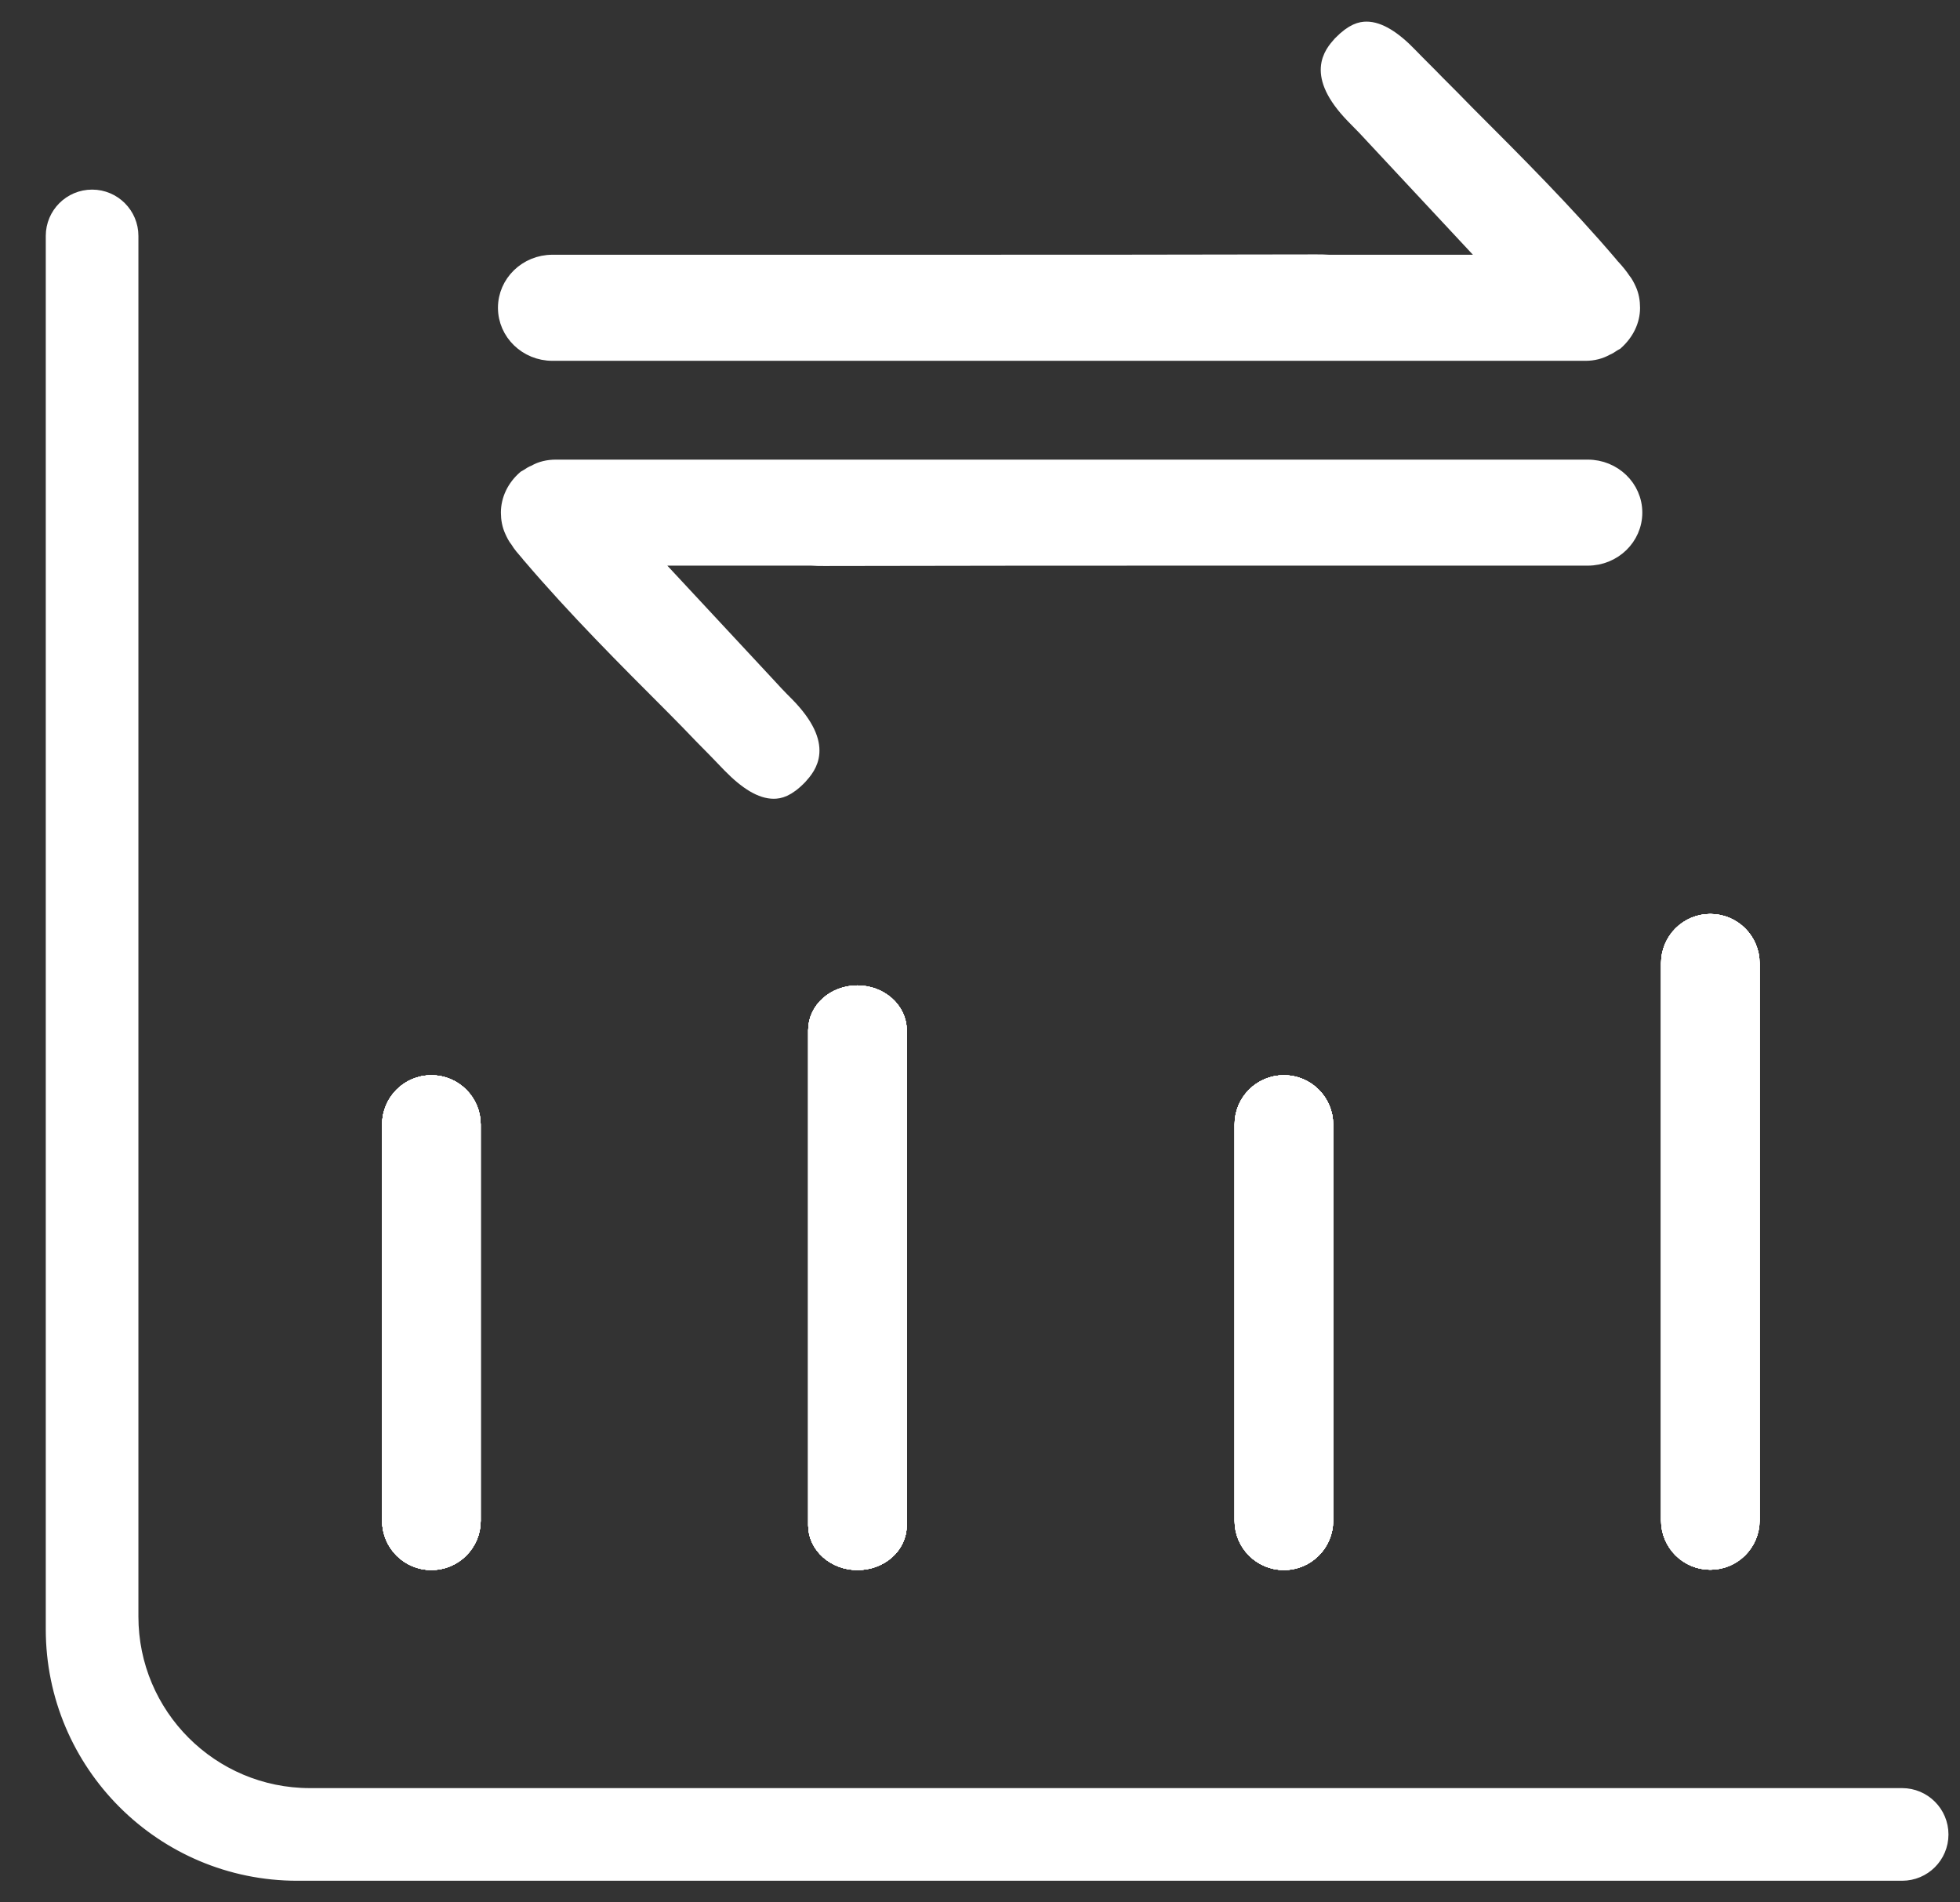 <svg width="34" height="33" viewBox="0 0 34 33" fill="none" xmlns="http://www.w3.org/2000/svg">
<rect x="0" y="0" width="34" height="33" fill="#333333" stroke="none"/>
<path d="M8.162 19.506V26.381C8.162 26.755 7.858 27.059 7.483 27.059C7.109 27.059 6.805 26.755 6.805 26.381V19.506C6.805 19.132 7.109 18.828 7.483 18.828C7.858 18.828 8.162 19.132 8.162 19.506Z" fill="white" stroke="white" stroke-width="0.353" stroke-miterlimit="10"/>
<path d="M8.162 19.506V26.381C8.162 26.755 7.858 27.059 7.483 27.059C7.109 27.059 6.805 26.755 6.805 26.381V19.506C6.805 19.132 7.109 18.828 7.483 18.828C7.858 18.828 8.162 19.132 8.162 19.506Z" fill="white" stroke="white" stroke-width="0.353" stroke-miterlimit="10"/>
<path d="M8.162 19.506V26.381C8.162 26.755 7.858 27.059 7.483 27.059C7.109 27.059 6.805 26.755 6.805 26.381V19.506C6.805 19.132 7.109 18.828 7.483 18.828C7.858 18.828 8.162 19.132 8.162 19.506Z" fill="white" stroke="white" stroke-width="0.353" stroke-miterlimit="10"/>
<path d="M8.162 19.506V26.381C8.162 26.755 7.858 27.059 7.483 27.059C7.109 27.059 6.805 26.755 6.805 26.381V19.506C6.805 19.132 7.109 18.828 7.483 18.828C7.858 18.828 8.162 19.132 8.162 19.506Z" fill="white" stroke="white" stroke-width="0.353" stroke-miterlimit="10"/>
<path d="M8.162 19.506V26.381C8.162 26.755 7.858 27.059 7.483 27.059C7.109 27.059 6.805 26.755 6.805 26.381V19.506C6.805 19.132 7.109 18.828 7.483 18.828C7.858 18.828 8.162 19.132 8.162 19.506Z" fill="white" stroke="white" stroke-width="0.353" stroke-miterlimit="10"/>
<path d="M8.162 19.506V26.381C8.162 26.755 7.858 27.059 7.483 27.059C7.109 27.059 6.805 26.755 6.805 26.381V19.506C6.805 19.132 7.109 18.828 7.483 18.828C7.858 18.828 8.162 19.132 8.162 19.506Z" fill="white" stroke="white" stroke-width="0.353" stroke-miterlimit="10"/>
<path d="M8.162 19.506V26.381C8.162 26.755 7.858 27.059 7.483 27.059C7.109 27.059 6.805 26.755 6.805 26.381V19.506C6.805 19.132 7.109 18.828 7.483 18.828C7.858 18.828 8.162 19.132 8.162 19.506Z" fill="white" stroke="white" stroke-width="0.353" stroke-miterlimit="10"/>
<path d="M8.162 19.506V26.381C8.162 26.755 7.858 27.059 7.483 27.059C7.109 27.059 6.805 26.755 6.805 26.381V19.506C6.805 19.132 7.109 18.828 7.483 18.828C7.858 18.828 8.162 19.132 8.162 19.506Z" fill="white" stroke="white" stroke-width="0.25" stroke-miterlimit="10"/>
<path d="M22.95 19.506V26.381C22.95 26.755 22.646 27.059 22.272 27.059C21.897 27.059 21.593 26.755 21.593 26.381V19.506C21.593 19.132 21.897 18.828 22.272 18.828C22.646 18.828 22.95 19.132 22.95 19.506Z" fill="white" stroke="white" stroke-width="0.353" stroke-miterlimit="10"/>
<path d="M22.95 19.506V26.381C22.95 26.755 22.646 27.059 22.272 27.059C21.897 27.059 21.593 26.755 21.593 26.381V19.506C21.593 19.132 21.897 18.828 22.272 18.828C22.646 18.828 22.95 19.132 22.95 19.506Z" fill="white" stroke="white" stroke-width="0.353" stroke-miterlimit="10"/>
<path d="M22.95 19.506V26.381C22.95 26.755 22.646 27.059 22.272 27.059C21.897 27.059 21.593 26.755 21.593 26.381V19.506C21.593 19.132 21.897 18.828 22.272 18.828C22.646 18.828 22.95 19.132 22.95 19.506Z" fill="white" stroke="white" stroke-width="0.353" stroke-miterlimit="10"/>
<path d="M22.95 19.506V26.381C22.95 26.755 22.646 27.059 22.272 27.059C21.897 27.059 21.593 26.755 21.593 26.381V19.506C21.593 19.132 21.897 18.828 22.272 18.828C22.646 18.828 22.95 19.132 22.95 19.506Z" fill="white" stroke="white" stroke-width="0.353" stroke-miterlimit="10"/>
<path d="M22.95 19.506V26.381C22.95 26.755 22.646 27.059 22.272 27.059C21.897 27.059 21.593 26.755 21.593 26.381V19.506C21.593 19.132 21.897 18.828 22.272 18.828C22.646 18.828 22.95 19.132 22.95 19.506Z" fill="white" stroke="white" stroke-width="0.353" stroke-miterlimit="10"/>
<path d="M22.95 19.506V26.381C22.95 26.755 22.646 27.059 22.272 27.059C21.897 27.059 21.593 26.755 21.593 26.381V19.506C21.593 19.132 21.897 18.828 22.272 18.828C22.646 18.828 22.95 19.132 22.95 19.506Z" fill="white" stroke="white" stroke-width="0.353" stroke-miterlimit="10"/>
<path d="M22.95 19.506V26.381C22.95 26.755 22.646 27.059 22.272 27.059C21.897 27.059 21.593 26.755 21.593 26.381V19.506C21.593 19.132 21.897 18.828 22.272 18.828C22.646 18.828 22.95 19.132 22.95 19.506Z" fill="white" stroke="white" stroke-width="0.353" stroke-miterlimit="10"/>
<path d="M22.95 19.506V26.381C22.95 26.755 22.646 27.059 22.272 27.059C21.897 27.059 21.593 26.755 21.593 26.381V19.506C21.593 19.132 21.897 18.828 22.272 18.828C22.646 18.828 22.95 19.132 22.95 19.506Z" fill="white" stroke="white" stroke-width="0.25" stroke-miterlimit="10"/>
<path d="M15.553 17.872V26.459C15.553 26.795 15.249 27.059 14.874 27.059C14.5 27.059 14.196 26.788 14.196 26.459V17.872C14.196 17.536 14.5 17.271 14.874 17.271C15.249 17.271 15.553 17.543 15.553 17.872Z" fill="white" stroke="white" stroke-width="0.353" stroke-miterlimit="10"/>
<path d="M15.553 17.872V26.459C15.553 26.795 15.249 27.059 14.874 27.059C14.5 27.059 14.196 26.788 14.196 26.459V17.872C14.196 17.536 14.5 17.271 14.874 17.271C15.249 17.271 15.553 17.543 15.553 17.872Z" fill="white" stroke="white" stroke-width="0.353" stroke-miterlimit="10"/>
<path d="M15.553 17.872V26.459C15.553 26.795 15.249 27.059 14.874 27.059C14.5 27.059 14.196 26.788 14.196 26.459V17.872C14.196 17.536 14.5 17.271 14.874 17.271C15.249 17.271 15.553 17.543 15.553 17.872Z" fill="white" stroke="white" stroke-width="0.353" stroke-miterlimit="10"/>
<path d="M15.553 17.872V26.459C15.553 26.795 15.249 27.059 14.874 27.059C14.5 27.059 14.196 26.788 14.196 26.459V17.872C14.196 17.536 14.5 17.271 14.874 17.271C15.249 17.271 15.553 17.543 15.553 17.872Z" fill="white" stroke="white" stroke-width="0.353" stroke-miterlimit="10"/>
<path d="M15.553 17.872V26.459C15.553 26.795 15.249 27.059 14.874 27.059C14.5 27.059 14.196 26.788 14.196 26.459V17.872C14.196 17.536 14.5 17.271 14.874 17.271C15.249 17.271 15.553 17.543 15.553 17.872Z" fill="white" stroke="white" stroke-width="0.353" stroke-miterlimit="10"/>
<path d="M15.553 17.872V26.459C15.553 26.795 15.249 27.059 14.874 27.059C14.5 27.059 14.196 26.788 14.196 26.459V17.872C14.196 17.536 14.5 17.271 14.874 17.271C15.249 17.271 15.553 17.543 15.553 17.872Z" fill="white" stroke="white" stroke-width="0.353" stroke-miterlimit="10"/>
<path d="M15.553 17.872V26.459C15.553 26.795 15.249 27.059 14.874 27.059C14.5 27.059 14.196 26.788 14.196 26.459V17.872C14.196 17.536 14.5 17.271 14.874 17.271C15.249 17.271 15.553 17.543 15.553 17.872Z" fill="white" stroke="white" stroke-width="0.353" stroke-miterlimit="10"/>
<path d="M15.553 17.872V26.459C15.553 26.795 15.249 27.059 14.874 27.059C14.5 27.059 14.196 26.788 14.196 26.459V17.872C14.196 17.536 14.5 17.271 14.874 17.271C15.249 17.271 15.553 17.543 15.553 17.872Z" fill="white" stroke="white" stroke-width="0.25" stroke-miterlimit="10"/>
<path d="M30.347 16.71V26.375C30.347 26.75 30.044 27.053 29.669 27.053C29.294 27.053 28.991 26.75 28.991 26.375V16.71C28.991 16.335 29.294 16.031 29.669 16.031C30.044 16.031 30.347 16.335 30.347 16.71Z" fill="white" stroke="white" stroke-width="0.353" stroke-miterlimit="10"/>
<path d="M30.347 16.71V26.375C30.347 26.75 30.044 27.053 29.669 27.053C29.294 27.053 28.991 26.75 28.991 26.375V16.71C28.991 16.335 29.294 16.031 29.669 16.031C30.044 16.031 30.347 16.335 30.347 16.71Z" fill="white" stroke="white" stroke-width="0.353" stroke-miterlimit="10"/>
<path d="M30.347 16.71V26.375C30.347 26.75 30.044 27.053 29.669 27.053C29.294 27.053 28.991 26.75 28.991 26.375V16.71C28.991 16.335 29.294 16.031 29.669 16.031C30.044 16.031 30.347 16.335 30.347 16.71Z" fill="white" stroke="white" stroke-width="0.353" stroke-miterlimit="10"/>
<path d="M30.347 16.71V26.375C30.347 26.75 30.044 27.053 29.669 27.053C29.294 27.053 28.991 26.75 28.991 26.375V16.71C28.991 16.335 29.294 16.031 29.669 16.031C30.044 16.031 30.347 16.335 30.347 16.71Z" fill="white" stroke="white" stroke-width="0.353" stroke-miterlimit="10"/>
<path d="M30.347 16.71V26.375C30.347 26.75 30.044 27.053 29.669 27.053C29.294 27.053 28.991 26.75 28.991 26.375V16.71C28.991 16.335 29.294 16.031 29.669 16.031C30.044 16.031 30.347 16.335 30.347 16.71Z" fill="white" stroke="white" stroke-width="0.353" stroke-miterlimit="10"/>
<path d="M30.347 16.71V26.375C30.347 26.75 30.044 27.053 29.669 27.053C29.294 27.053 28.991 26.75 28.991 26.375V16.71C28.991 16.335 29.294 16.031 29.669 16.031C30.044 16.031 30.347 16.335 30.347 16.71Z" fill="white" stroke="white" stroke-width="0.353" stroke-miterlimit="10"/>
<path d="M30.347 16.71V26.375C30.347 26.75 30.044 27.053 29.669 27.053C29.294 27.053 28.991 26.75 28.991 26.375V16.71C28.991 16.335 29.294 16.031 29.669 16.031C30.044 16.031 30.347 16.335 30.347 16.71Z" fill="white" stroke="white" stroke-width="0.353" stroke-miterlimit="10"/>
<path d="M30.347 16.71V26.375C30.347 26.75 30.044 27.053 29.669 27.053C29.294 27.053 28.991 26.75 28.991 26.375V16.71C28.991 16.335 29.294 16.031 29.669 16.031C30.044 16.031 30.347 16.335 30.347 16.71Z" fill="white" stroke="white" stroke-width="0.25" stroke-miterlimit="10"/>
<path d="M9.589 6.134H27.505C27.64 6.134 27.763 6.101 27.866 6.043C27.912 6.024 27.951 5.998 27.989 5.972L28.035 5.946C28.222 5.778 28.325 5.565 28.325 5.339C28.325 5.229 28.306 5.119 28.261 5.022C28.235 4.964 28.202 4.9 28.164 4.855C28.112 4.777 28.054 4.706 27.989 4.635L27.97 4.615C27.97 4.615 27.951 4.59 27.944 4.583C27.169 3.672 26.303 2.806 25.457 1.96C25.282 1.779 25.108 1.605 24.933 1.43C24.778 1.269 24.617 1.114 24.468 0.959C24.177 0.655 23.919 0.5 23.706 0.5C23.609 0.5 23.467 0.526 23.247 0.752C23.092 0.926 22.769 1.288 23.467 2.012C23.609 2.154 23.745 2.296 23.874 2.438L25.838 4.544H23.053C22.976 4.538 22.898 4.538 22.827 4.538C20.495 4.544 18.163 4.544 15.83 4.544H9.583C9.131 4.544 8.763 4.9 8.763 5.339C8.763 5.778 9.131 6.134 9.583 6.134H9.589Z" fill="white" stroke="white" stroke-width="0.25" stroke-miterlimit="10"/>
<path d="M27.556 8.098H9.641C9.505 8.098 9.376 8.13 9.279 8.188C9.228 8.207 9.189 8.233 9.15 8.259L9.105 8.285C8.918 8.447 8.814 8.666 8.814 8.892C8.814 9.002 8.834 9.112 8.879 9.209C8.905 9.267 8.937 9.332 8.976 9.377C9.021 9.454 9.079 9.519 9.163 9.616C9.17 9.629 9.182 9.642 9.189 9.648C9.977 10.572 10.843 11.438 11.676 12.271C11.844 12.439 12.006 12.607 12.167 12.775C12.335 12.943 12.497 13.111 12.658 13.279C12.955 13.583 13.207 13.731 13.421 13.731C13.518 13.731 13.66 13.706 13.879 13.479C14.034 13.305 14.357 12.943 13.66 12.226C13.53 12.097 13.408 11.968 13.285 11.832L11.289 9.687H14.073C14.151 9.693 14.222 9.693 14.299 9.693C16.631 9.687 18.964 9.687 21.296 9.687H27.543C27.996 9.687 28.364 9.332 28.364 8.892C28.364 8.453 27.996 8.098 27.543 8.098H27.556Z" fill="white" stroke="white" stroke-width="0.25" stroke-miterlimit="10"/>
<path d="M33.675 31.822C33.675 32.197 33.371 32.5 32.996 32.5H5.157C2.819 32.5 0.919 30.601 0.919 28.262V4.092C0.919 3.718 1.223 3.414 1.598 3.414C1.972 3.414 2.276 3.718 2.276 4.092V28.042C2.276 29.754 3.665 31.143 5.377 31.143H32.996C33.371 31.143 33.675 31.447 33.675 31.822Z" fill="white" stroke="white" stroke-width="0.25" stroke-miterlimit="10"/>
</svg>
